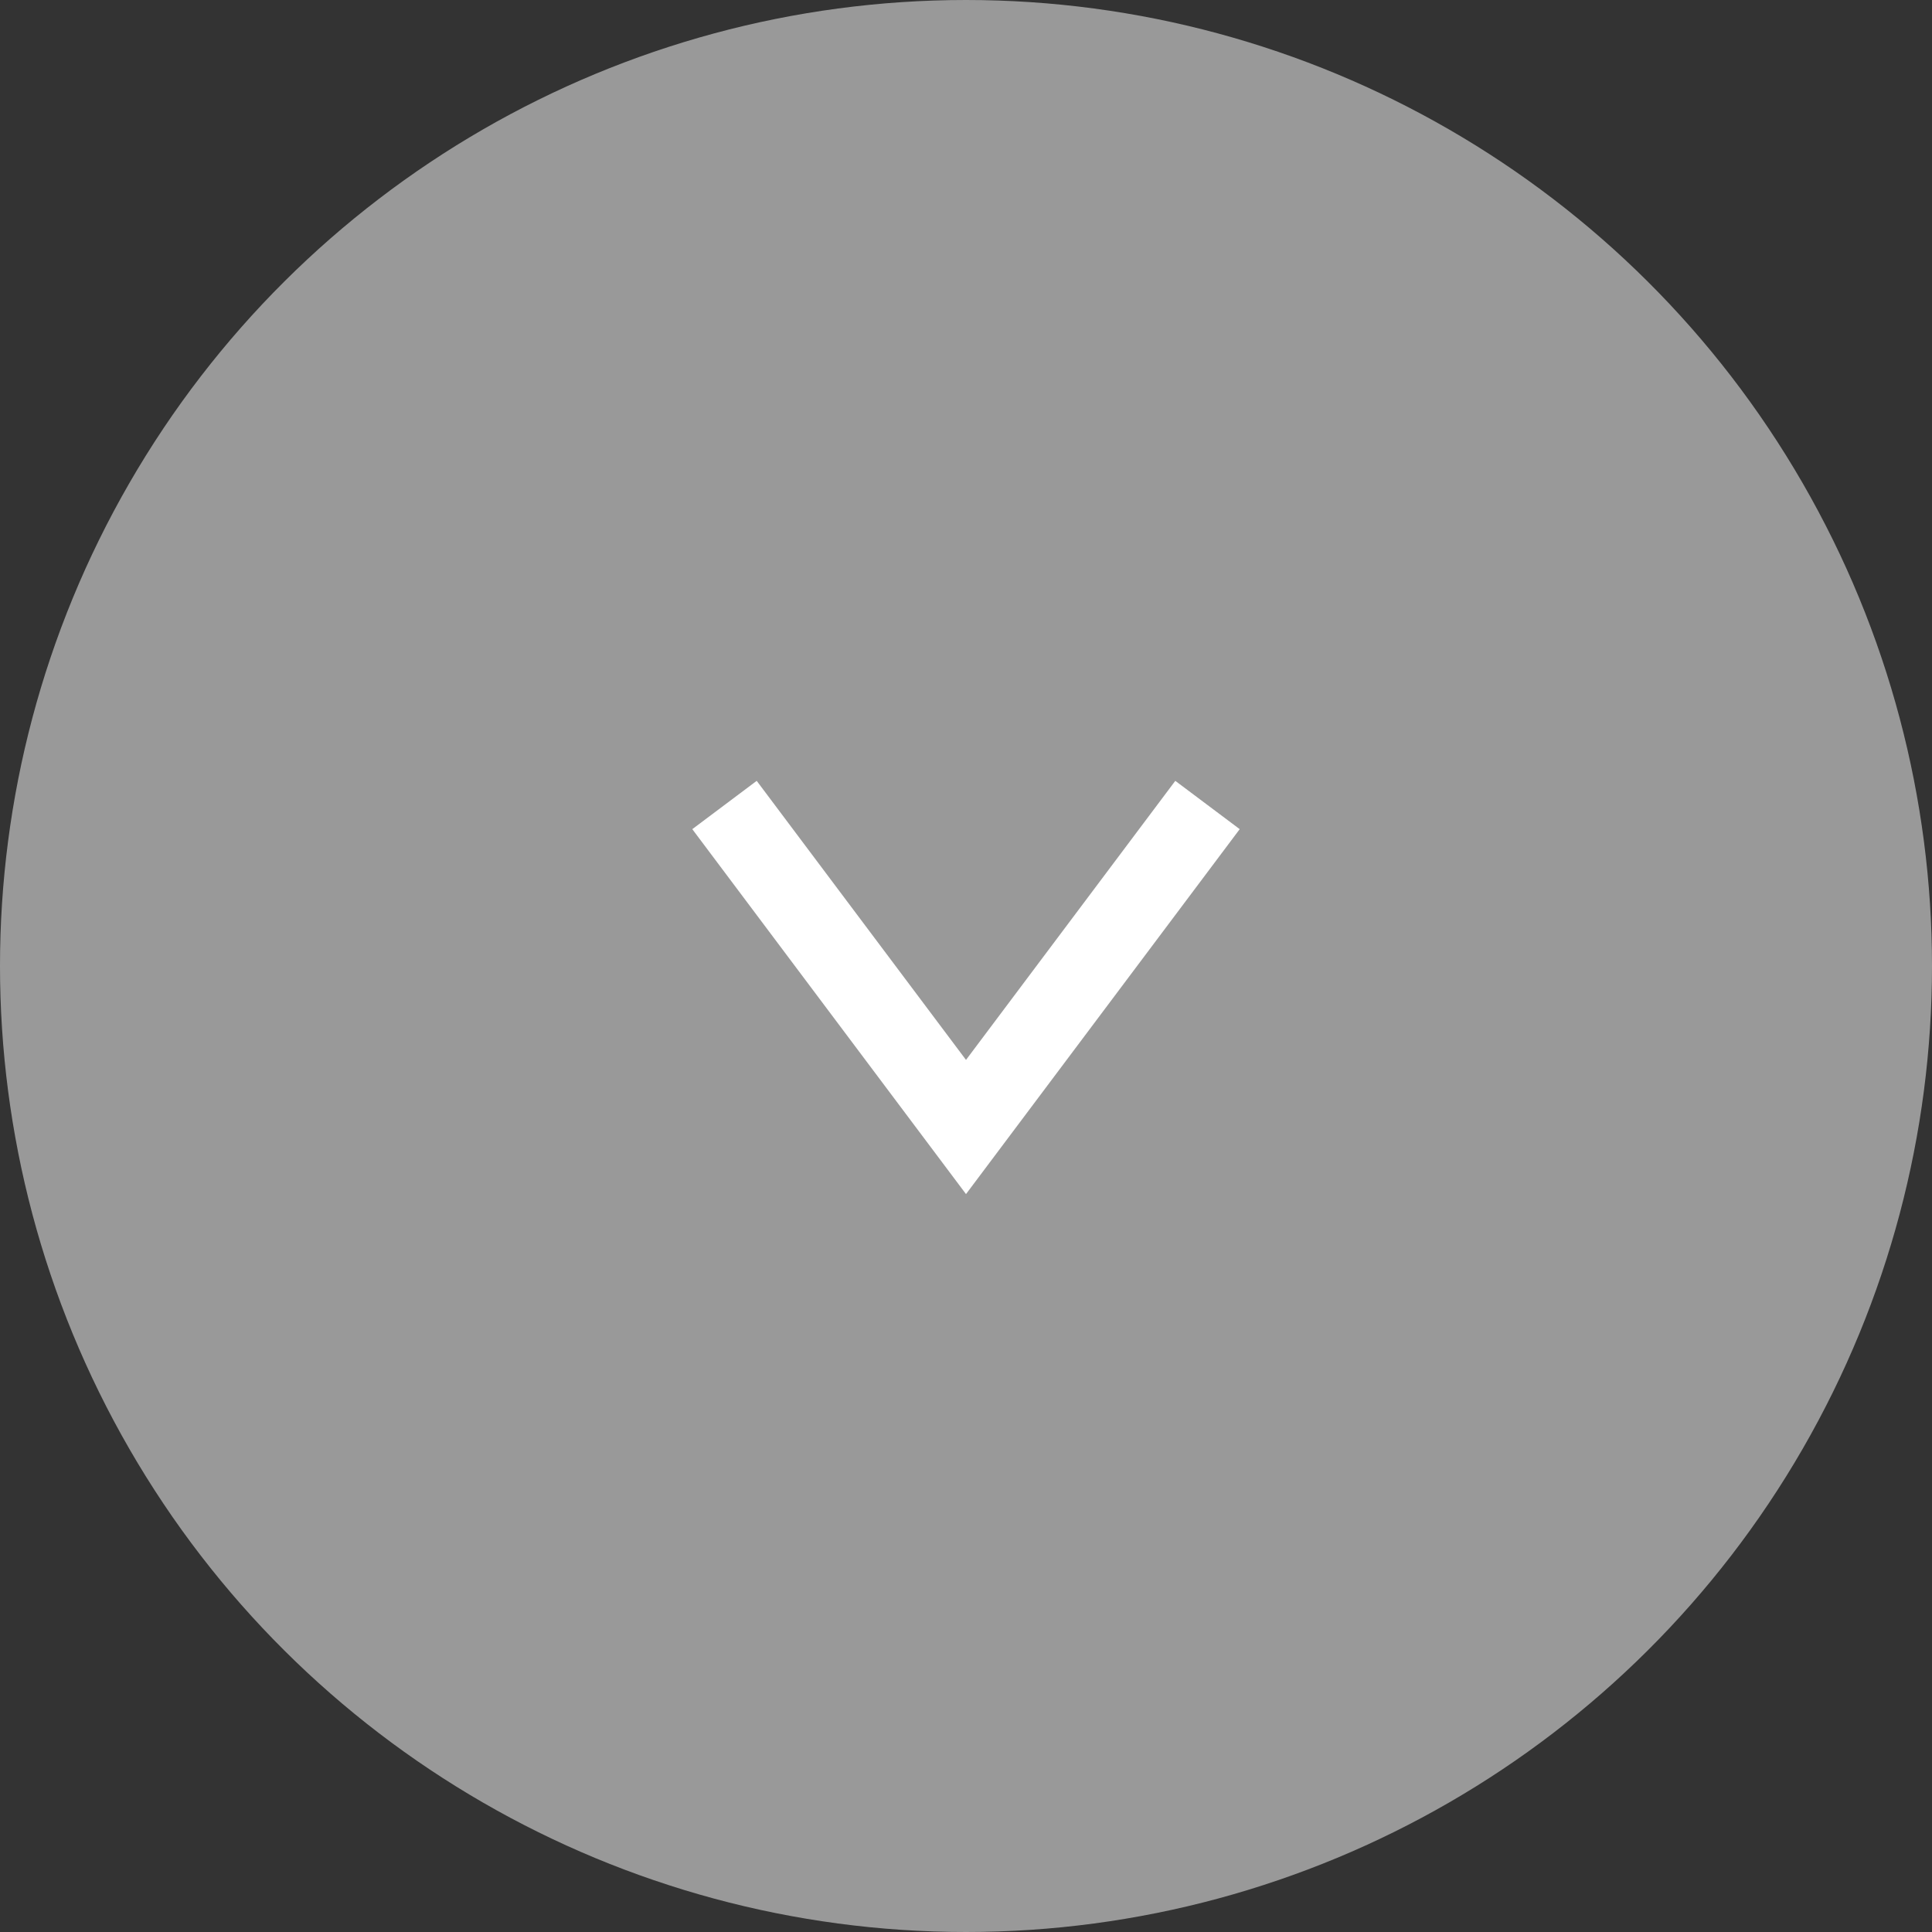<svg xmlns="http://www.w3.org/2000/svg" width="24" height="24" viewBox="0 0 24 24"><rect x="0" y="0" width="24" height="24" fill="#333333" stroke="none"/><g data-name="グループ 271" transform="translate(-246 -1)"><circle data-name="楕円形 1" cx="12" cy="12" r="12" transform="rotate(90 134.5 135.5)" fill="#999"/><path data-name="パス 81" d="M261 11l-3 4-3-4" fill="none" stroke="#fff"/></g></svg>